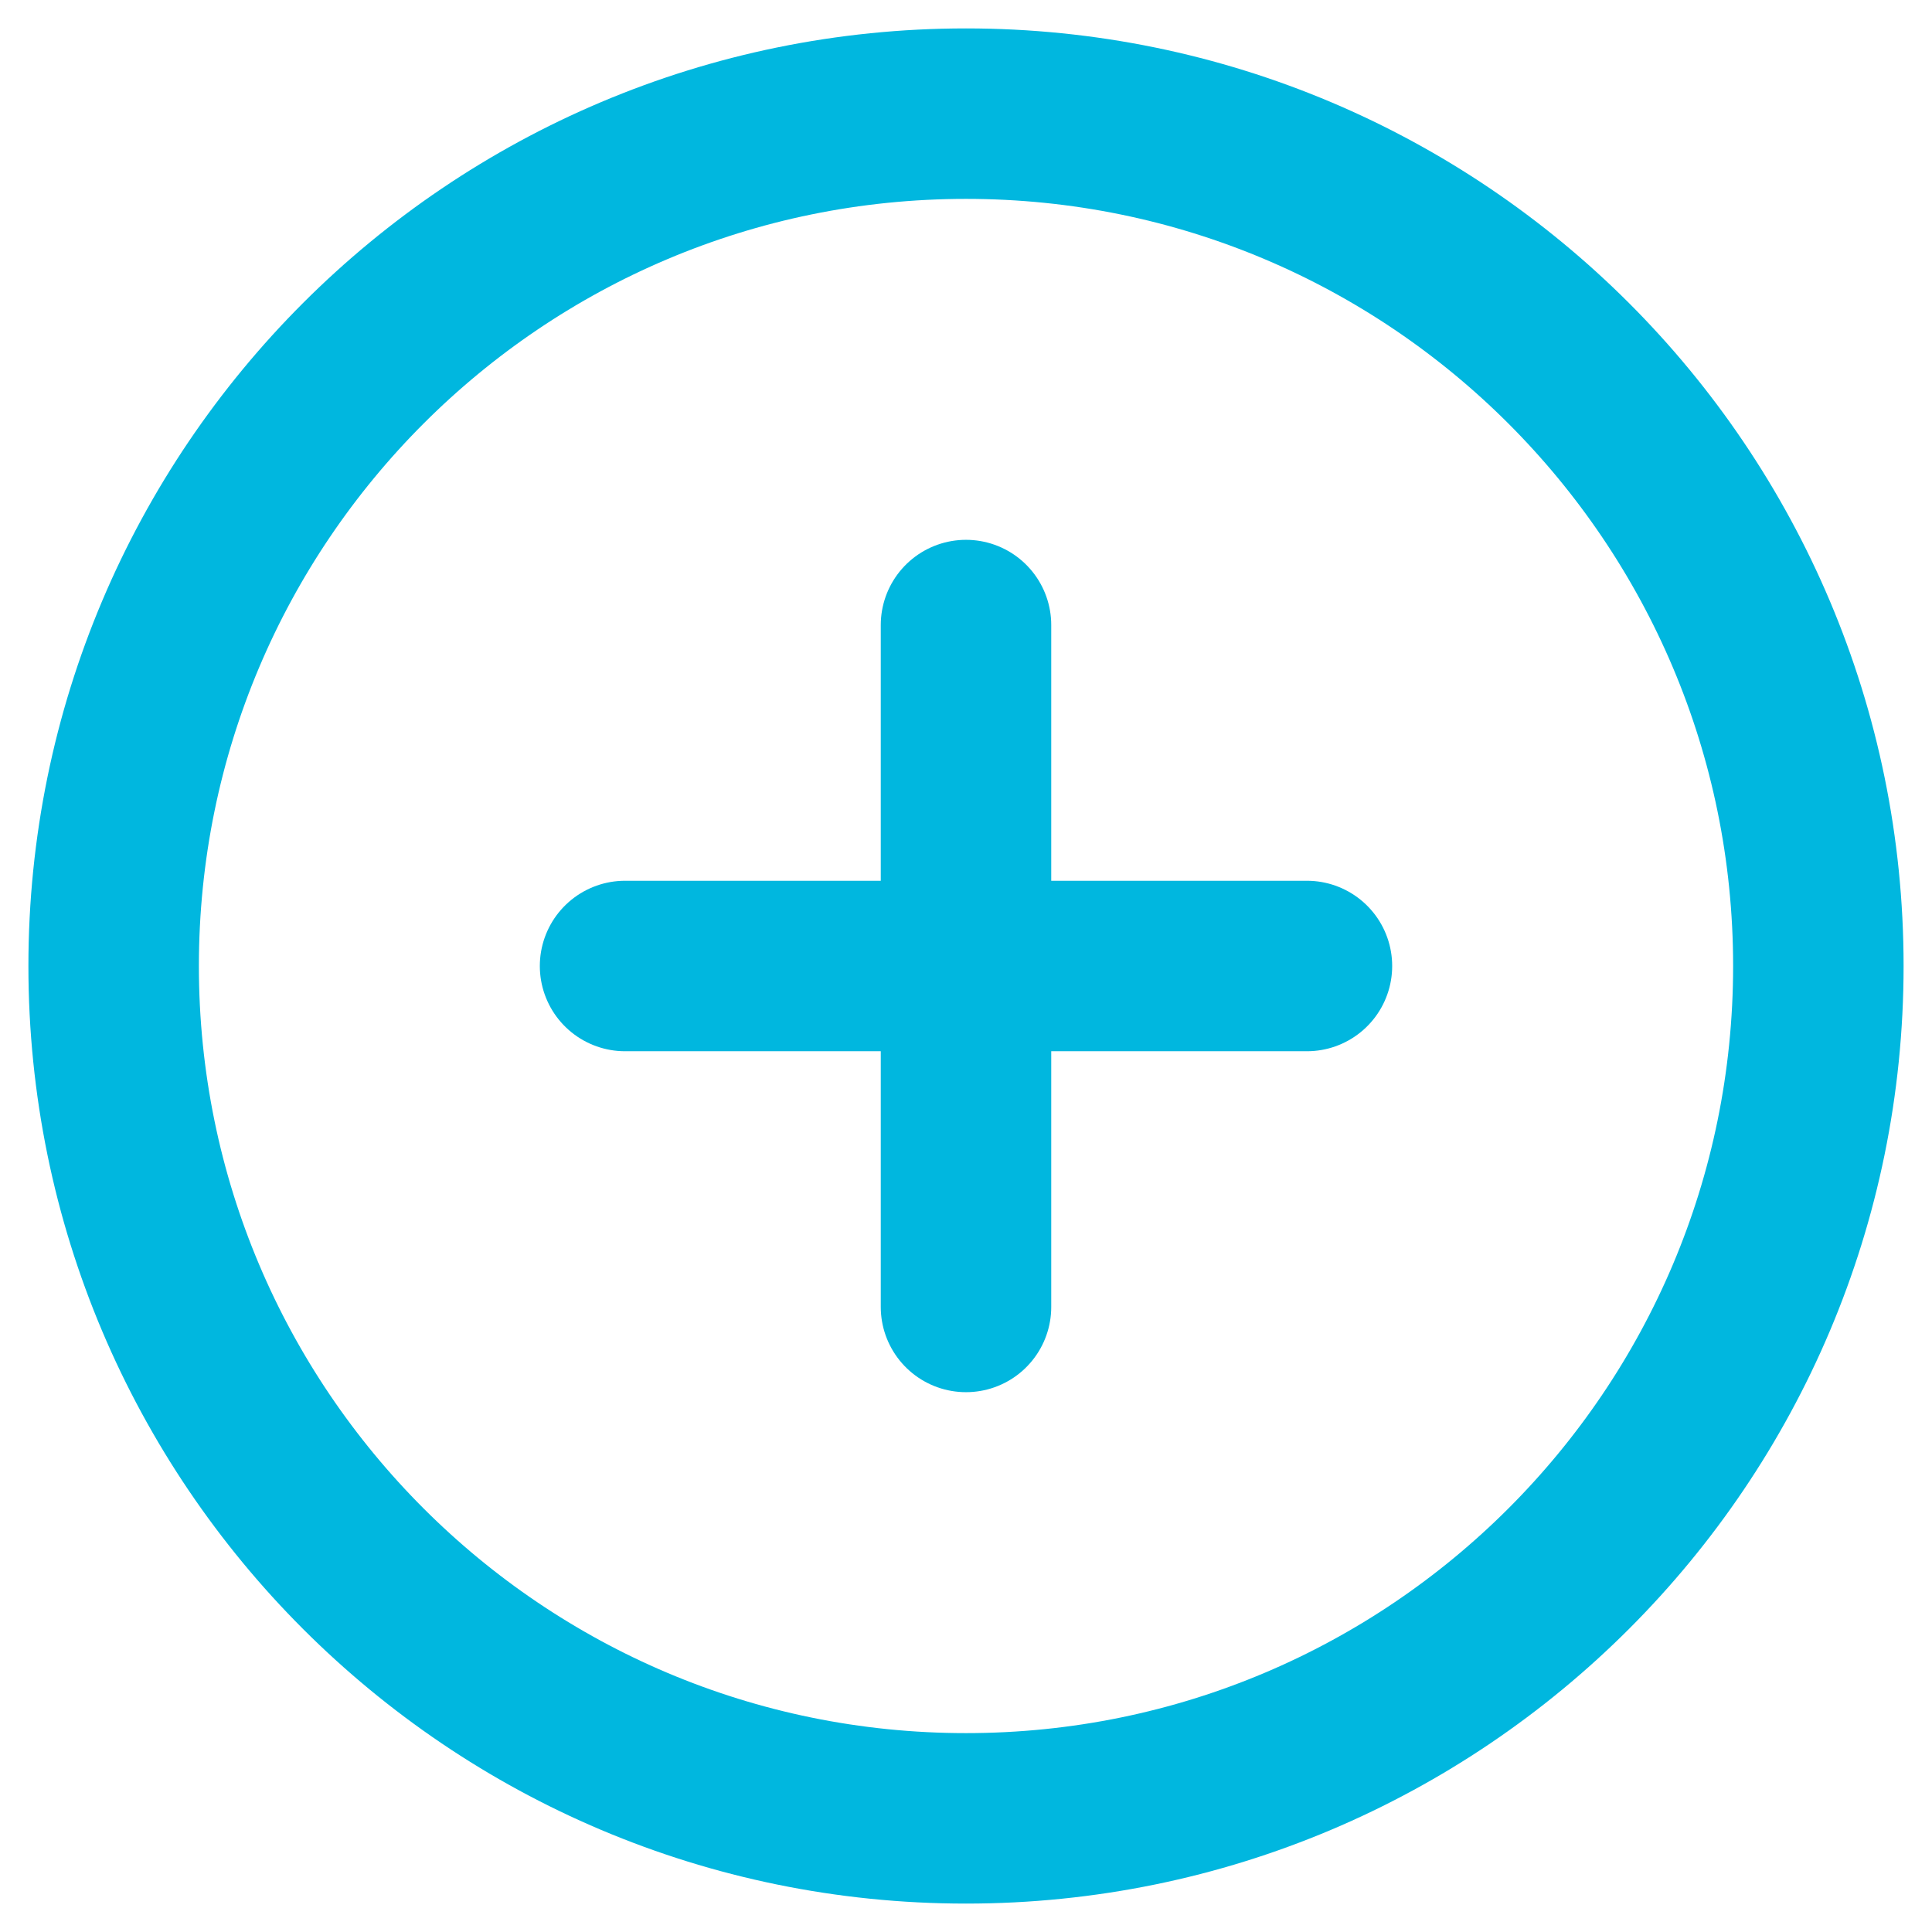<svg width="34" height="34" viewBox="0 0 34 34" fill="none" xmlns="http://www.w3.org/2000/svg">
<path d="M17 32C25.284 32 32 25.284 32 17C32 8.716 25.284 2 17 2C8.716 2 2 8.716 2 17C2 25.284 8.716 32 17 32Z" stroke="#00B7DF" stroke-width="3" stroke-linecap="round" stroke-linejoin="round"/>
<path d="M17 11V23" stroke="#00B7DF" stroke-width="3" stroke-linecap="round" stroke-linejoin="round"/>
<path d="M11 17H23" stroke="#00B7DF" stroke-width="3" stroke-linecap="round" stroke-linejoin="round"/>
</svg>
